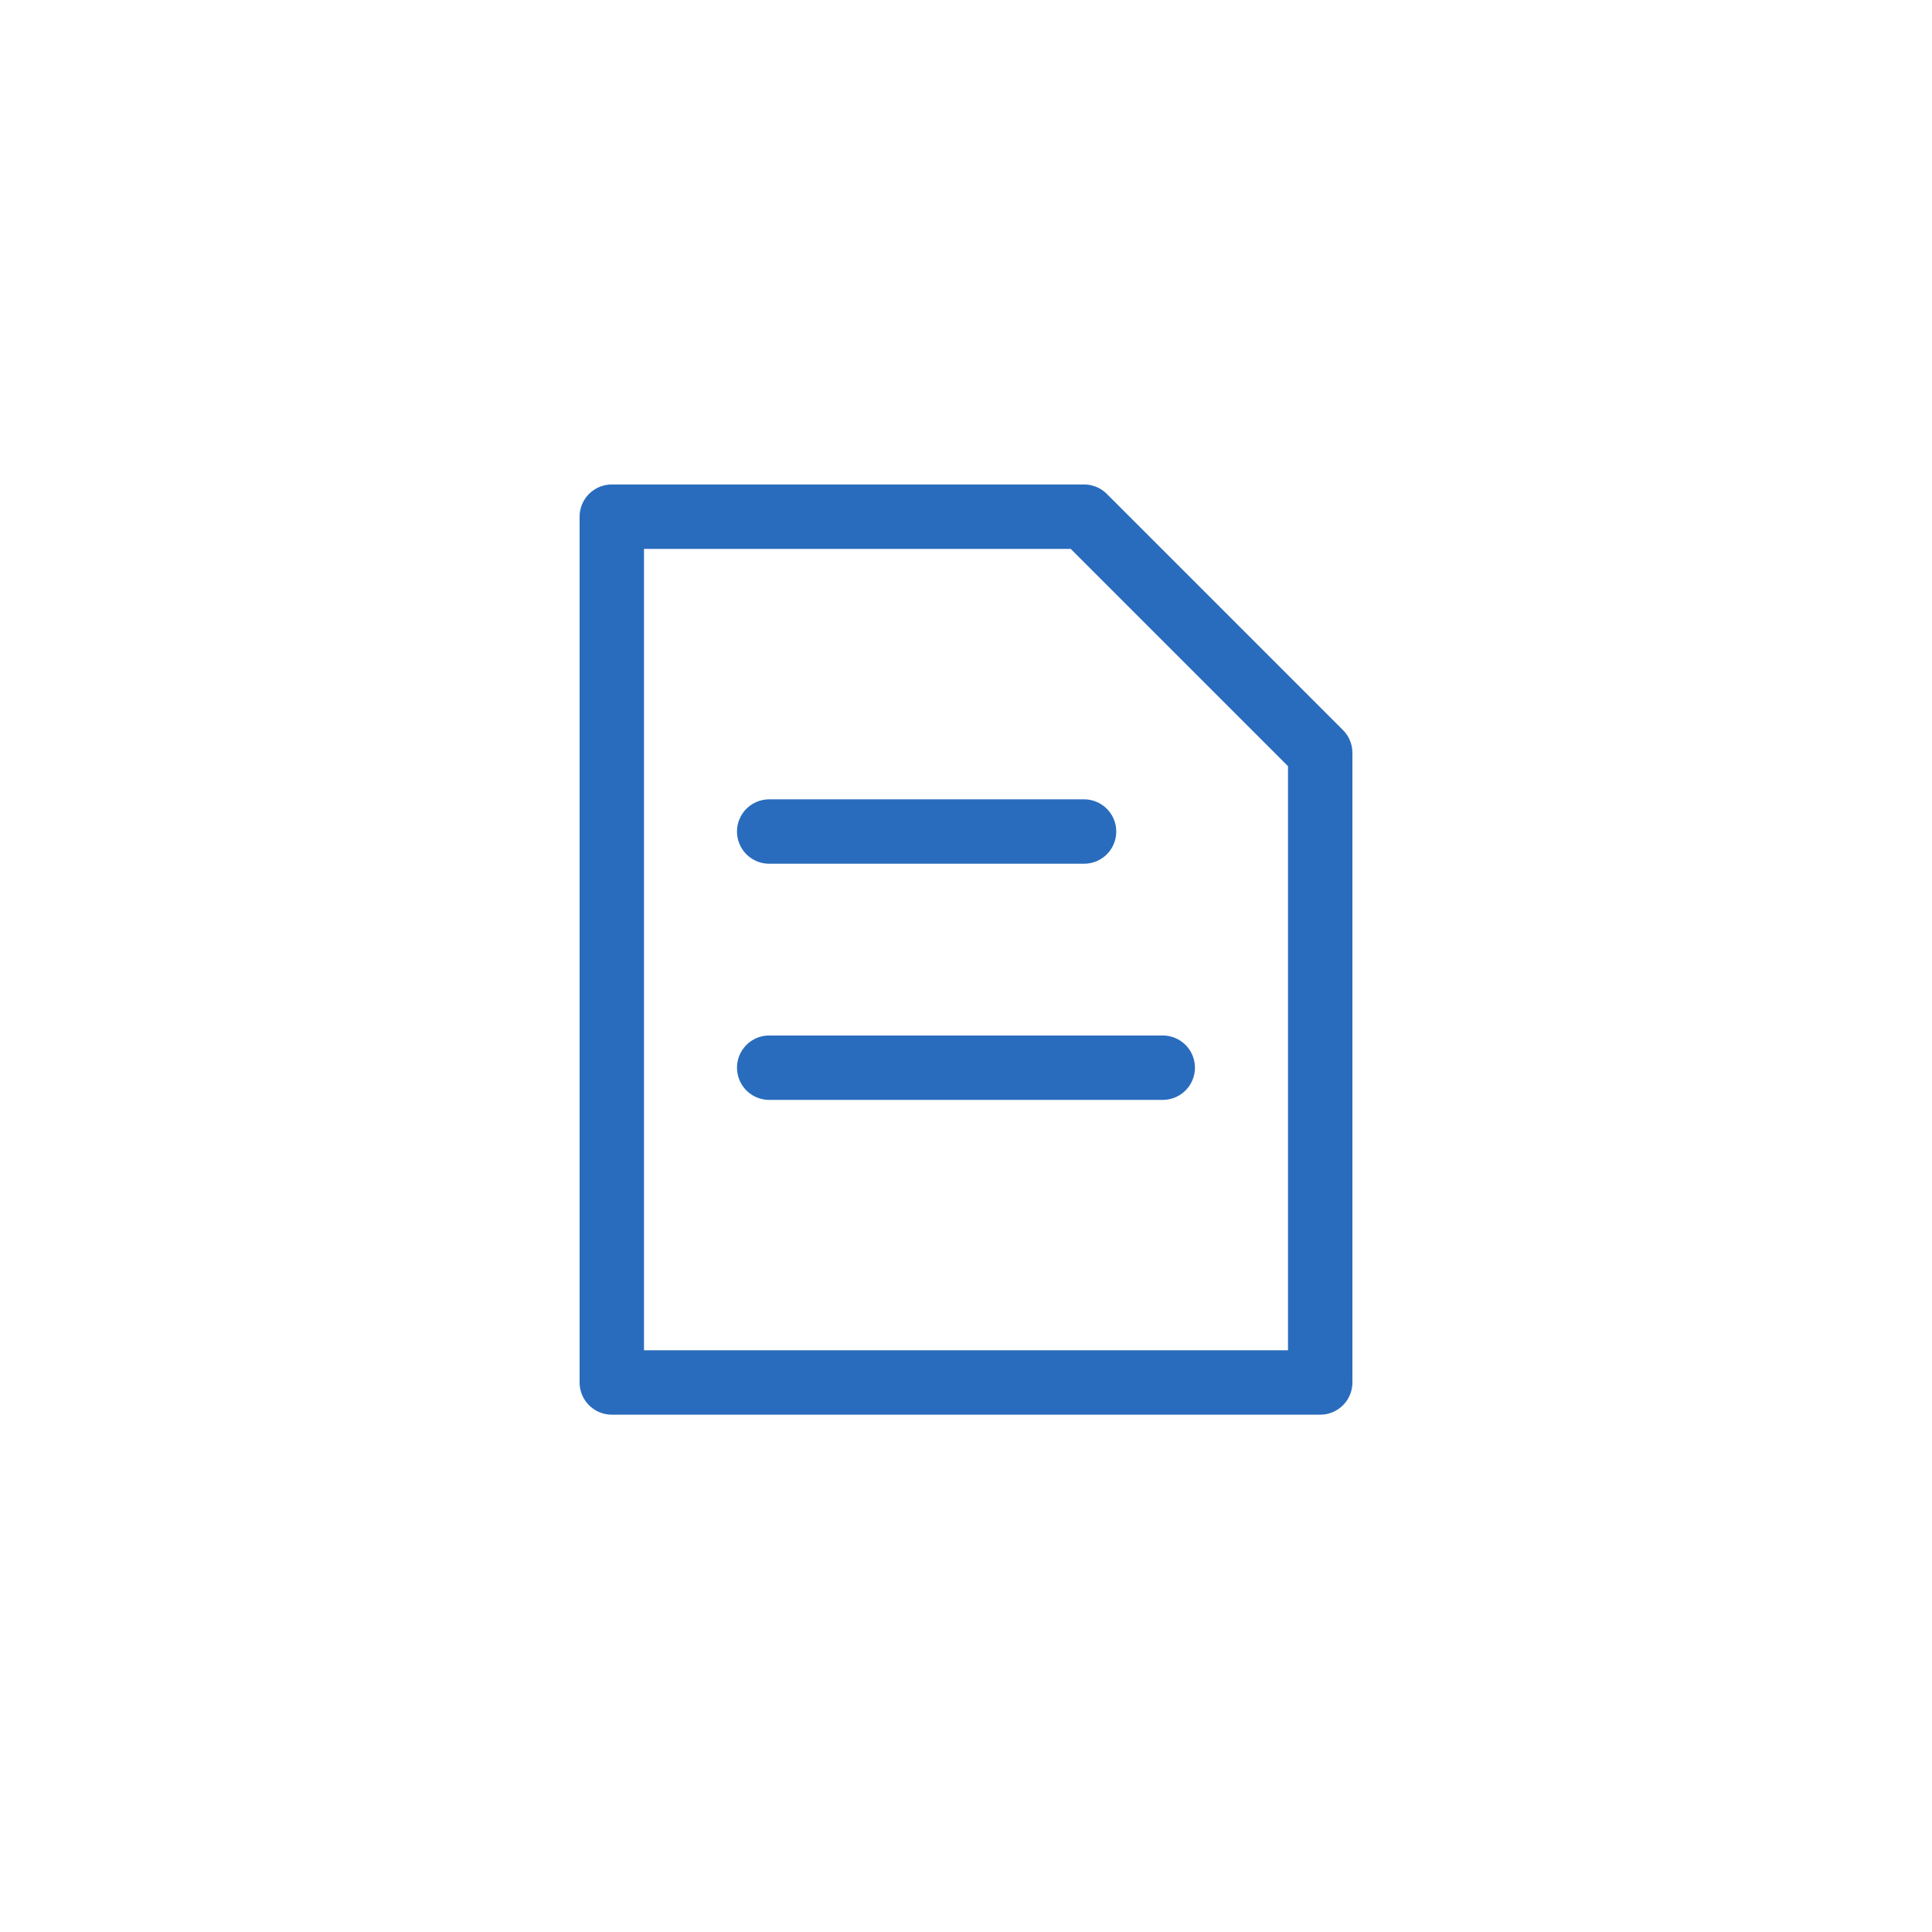 <svg width="30" height="30" viewBox="0 0 30 30" fill="none" xmlns="http://www.w3.org/2000/svg">
<path d="M11.944 12.912H16.833" stroke="#296CBD" stroke-linecap="round" stroke-linejoin="round"/>
<path d="M11.944 16.579H18.055" stroke="#296CBD" stroke-linecap="round" stroke-linejoin="round"/>
<path d="M20.5 21.467H9.5V8.023H16.833L20.5 11.69V21.467Z" stroke="#296CBD" stroke-linecap="round" stroke-linejoin="round"/>
</svg>
